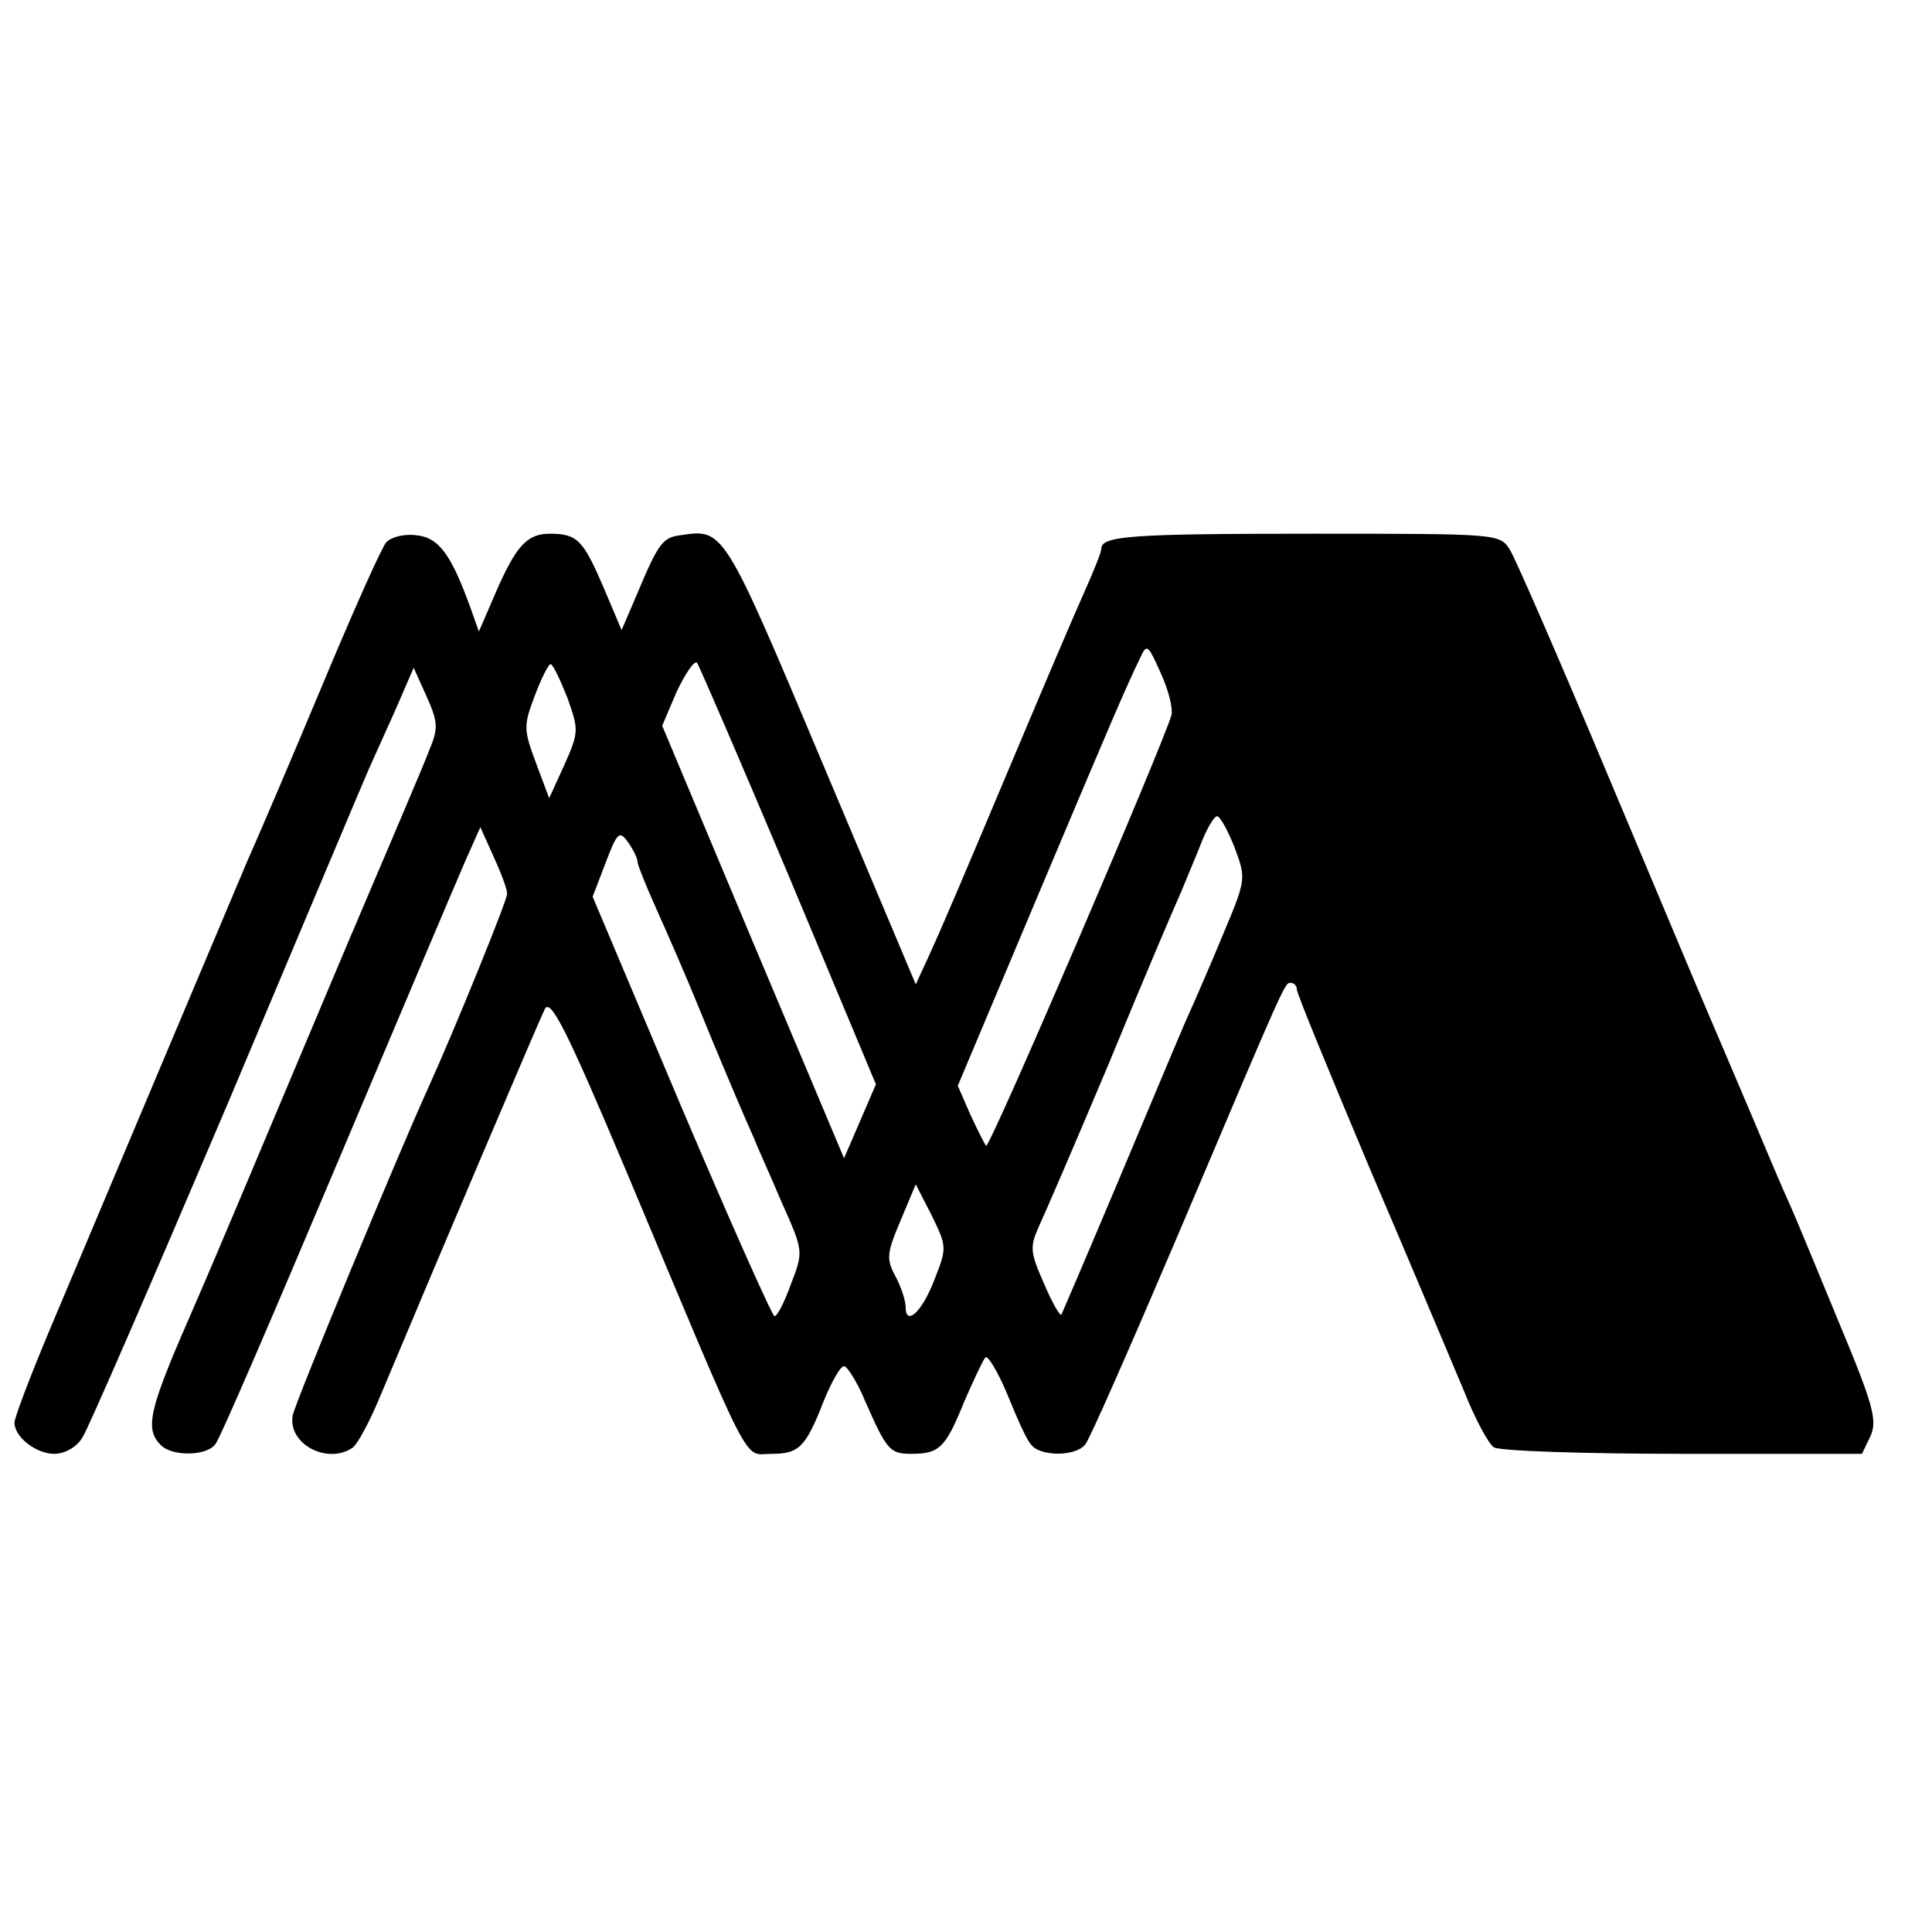 <?xml version="1.0" standalone="no"?>
<!DOCTYPE svg PUBLIC "-//W3C//DTD SVG 20010904//EN"
 "http://www.w3.org/TR/2001/REC-SVG-20010904/DTD/svg10.dtd">
<svg version="1.0" xmlns="http://www.w3.org/2000/svg"
 width="16pt" height="16pt" viewBox="0 0 16 16"
 preserveAspectRatio="xMidYMid meet">
<g transform="translate(0,16) scale(0.006,-0.006)"
fill="#000000" stroke="none">
<path d="M533 1918 c-6 -7 -41 -85 -78 -173 -62 -148 -93 -220 -115 -270 -8
-19 -170 -403 -274 -650 -25 -60 -46 -115 -46 -122 0 -20 30 -43 55 -43 14 0
31 9 39 23 8 12 98 220 201 462 102 242 189 449 194 460 5 11 21 47 36 80 l26
60 18 -40 c16 -36 16 -44 3 -75 -7 -19 -58 -138 -112 -265 -53 -126 -116 -275
-139 -330 -38 -90 -54 -128 -81 -190 -55 -126 -60 -151 -38 -173 16 -16 63
-15 75 1 6 6 81 181 168 387 87 206 167 395 178 420 l20 45 18 -40 c10 -22 19
-45 19 -52 0 -9 -71 -184 -109 -268 -41 -90 -184 -435 -187 -452 -7 -39 47
-68 82 -45 7 4 24 36 39 72 83 198 219 518 227 534 8 15 30 -28 115 -230 175
-417 158 -384 198 -384 38 0 47 9 72 73 11 27 23 48 28 48 4 0 18 -21 29 -48
30 -68 34 -73 64 -73 38 0 47 8 72 70 13 30 26 58 30 63 3 4 17 -19 30 -50 13
-32 27 -64 33 -70 12 -17 62 -17 75 0 6 7 63 137 127 287 153 361 148 350 157
350 4 0 8 -4 8 -9 0 -6 46 -117 101 -248 56 -131 114 -269 130 -307 15 -38 34
-73 41 -77 7 -5 124 -9 261 -9 l247 0 12 25 c9 21 4 42 -42 152 -29 70 -60
146 -70 168 -10 22 -30 69 -45 105 -42 99 -54 127 -69 162 -8 18 -69 164 -136
323 -67 160 -128 300 -136 313 -14 22 -16 22 -273 22 -252 0 -291 -3 -291 -21
0 -5 -11 -32 -24 -61 -13 -29 -54 -125 -91 -213 -78 -185 -99 -235 -123 -288
l-18 -39 -129 306 c-136 323 -136 323 -195 314 -25 -3 -31 -10 -61 -82 l-21
-49 -25 59 c-28 65 -36 74 -74 74 -32 0 -47 -17 -76 -84 l-22 -51 -11 31 c-27
75 -44 99 -76 102 -17 2 -35 -3 -41 -10z m1084 -238 c-9 -35 -251 -599 -256
-595 -2 3 -12 22 -22 44 l-17 39 104 247 c107 254 128 303 147 342 10 22 11
21 29 -19 11 -24 17 -49 15 -58z m-528 -223 l120 -287 -22 -51 -22 -51 -126
299 -125 298 20 47 c12 25 24 43 28 40 3 -4 60 -136 127 -295z m-306 247 c16
-45 16 -48 -4 -93 l-21 -46 -18 48 c-17 46 -18 51 -2 93 9 24 19 44 22 44 3 0
13 -21 23 -46z m921 -207 c16 -43 16 -44 -15 -118 -17 -41 -39 -92 -49 -114
-10 -22 -52 -123 -95 -225 -43 -102 -79 -186 -80 -188 -2 -2 -13 17 -24 43
-19 43 -20 50 -7 79 8 17 52 119 97 226 44 107 89 213 99 235 9 22 23 55 30
73 7 17 16 32 20 32 4 0 15 -20 24 -43z m-824 -20 c0 -4 12 -34 26 -65 14 -31
42 -95 61 -142 19 -47 42 -101 50 -120 8 -19 19 -44 24 -55 4 -11 22 -50 38
-88 30 -67 30 -68 13 -112 -9 -25 -19 -45 -23 -45 -3 0 -61 130 -129 290
l-122 289 18 47 c16 42 19 45 31 28 7 -10 13 -22 13 -27z m410 -576 c-17 -45
-40 -66 -40 -38 0 8 -6 27 -14 42 -13 24 -12 32 7 77 l21 50 22 -43 c21 -43
21 -45 4 -88z"/>
</g>
</svg>
